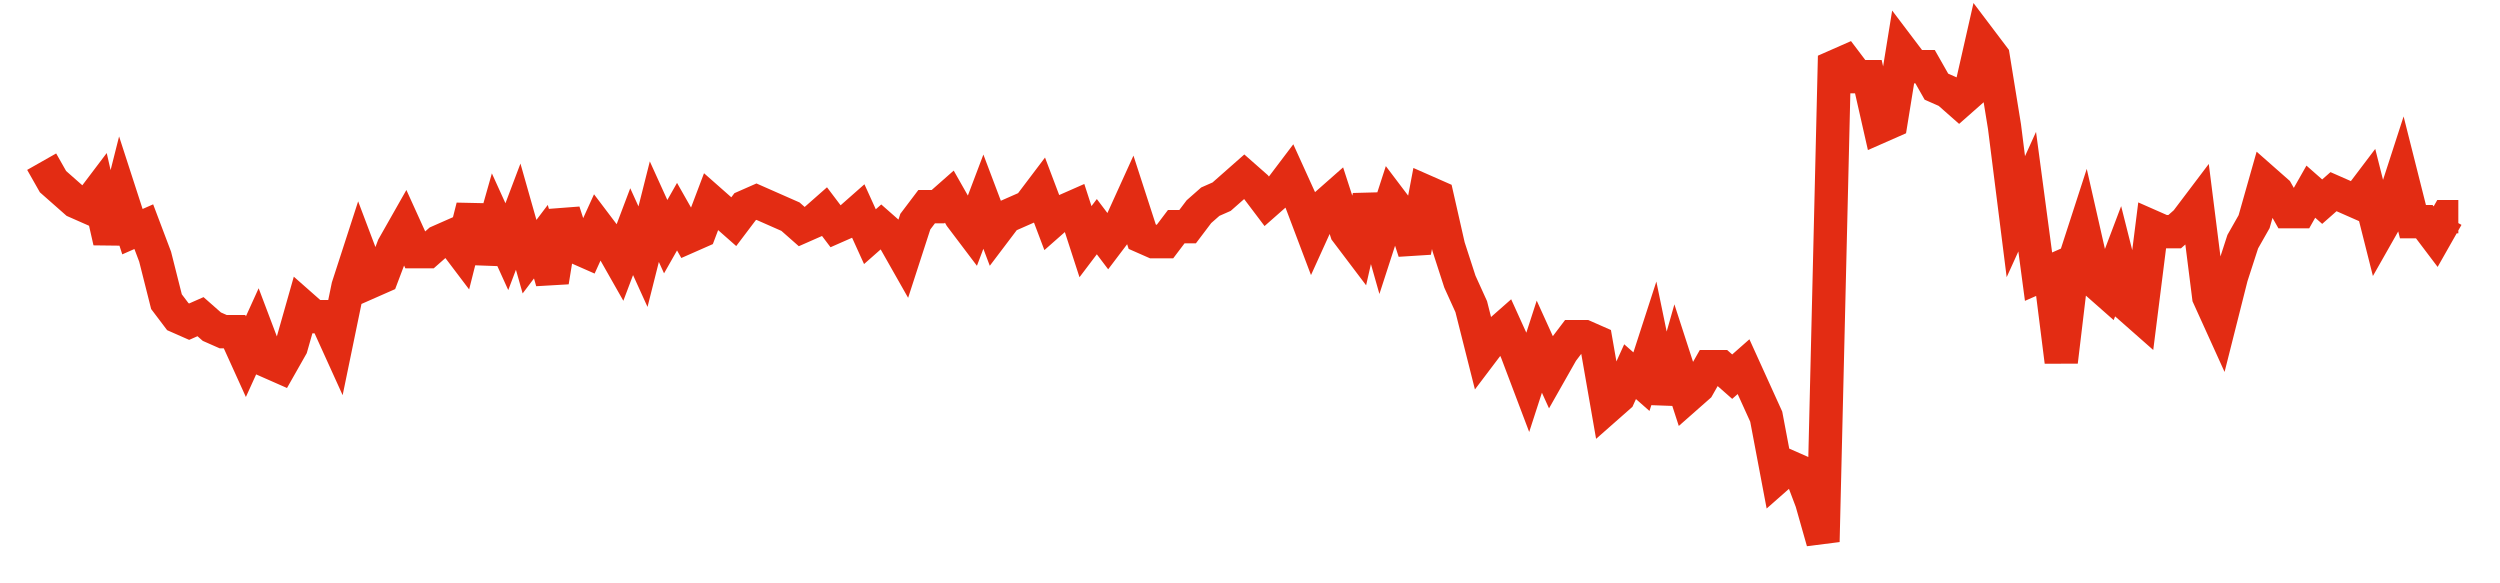<svg width="300" height="70" viewBox="0 0 300 70" xmlns="http://www.w3.org/2000/svg">
    <path d="M 5,19.4 L 6.362,21.8 L 7.723,23 L 9.085,24.2 L 10.446,24.8 L 11.808,23 L 13.169,29 L 14.531,23.6 L 15.892,27.8 L 17.254,27.2 L 18.615,30.8 L 19.977,36.2 L 21.338,38 L 22.7,38.6 L 24.061,38 L 25.423,39.2 L 26.784,39.8 L 28.146,39.8 L 29.507,42.8 L 30.869,39.8 L 32.23,43.4 L 33.592,44 L 34.953,41.6 L 36.315,36.8 L 37.676,38 L 39.038,38 L 40.399,41 L 41.761,34.4 L 43.122,30.2 L 44.484,33.8 L 45.845,33.2 L 47.207,29.6 L 48.568,27.2 L 49.93,30.2 L 51.291,30.2 L 52.653,29 L 54.014,28.4 L 55.376,30.2 L 56.737,24.8 L 58.099,31.4 L 59.46,26.6 L 60.822,29.6 L 62.183,26 L 63.545,30.8 L 64.906,29 L 66.268,33.8 L 67.629,25.4 L 68.991,29.6 L 70.352,30.2 L 71.714,27.2 L 73.075,29 L 74.437,31.4 L 75.798,27.8 L 77.16,30.8 L 78.521,25.4 L 79.883,28.4 L 81.244,26 L 82.606,28.4 L 83.967,27.8 L 85.329,24.2 L 86.69,25.4 L 88.052,26.6 L 89.413,24.8 L 90.775,24.2 L 92.136,24.8 L 93.498,25.4 L 94.859,26 L 96.221,27.2 L 97.582,26.6 L 98.944,25.4 L 100.305,27.2 L 101.667,26.6 L 103.028,25.4 L 104.39,28.4 L 105.751,27.2 L 107.113,28.4 L 108.474,30.8 L 109.836,26.6 L 111.197,24.8 L 112.559,24.8 L 113.92,23.6 L 115.282,26 L 116.643,27.8 L 118.005,24.2 L 119.366,27.8 L 120.728,26 L 122.089,25.4 L 123.451,24.8 L 124.812,23 L 126.174,26.6 L 127.535,25.4 L 128.897,24.8 L 130.258,29 L 131.62,27.2 L 132.981,29 L 134.343,27.2 L 135.704,24.2 L 137.066,28.4 L 138.427,29 L 139.789,29 L 141.15,27.2 L 142.512,27.2 L 143.873,25.4 L 145.235,24.2 L 146.596,23.6 L 147.958,22.4 L 149.319,21.2 L 150.681,22.4 L 152.042,24.2 L 153.404,23 L 154.765,21.2 L 156.127,24.2 L 157.488,27.8 L 158.85,24.8 L 160.211,23.6 L 161.573,27.8 L 162.934,29.6 L 164.296,23.6 L 165.657,28.4 L 167.019,24.2 L 168.38,26 L 169.742,30.2 L 171.103,23 L 172.465,23.6 L 173.826,29.6 L 175.188,33.8 L 176.549,36.8 L 177.911,42.2 L 179.272,40.4 L 180.634,39.2 L 181.995,42.2 L 183.357,45.8 L 184.718,41.6 L 186.08,44.6 L 187.441,42.2 L 188.803,40.4 L 190.164,40.4 L 191.526,41 L 192.887,48.8 L 194.249,47.6 L 195.61,44.6 L 196.972,45.8 L 198.333,41.6 L 199.695,48.2 L 201.056,43.4 L 202.418,47.6 L 203.779,46.4 L 205.141,44 L 206.502,44 L 207.864,45.2 L 209.225,44 L 210.587,47 L 211.948,50 L 213.31,57.2 L 214.671,56 L 216.033,56.6 L 217.394,60.2 L 218.756,65 L 220.117,8 L 221.479,7.4 L 222.84,9.2 L 224.202,9.2 L 225.563,15.2 L 226.925,14.6 L 228.286,6.2 L 229.648,8 L 231.009,8 L 232.371,10.4 L 233.732,11 L 235.094,12.2 L 236.455,11 L 237.817,5 L 239.178,6.8 L 240.54,15.2 L 241.901,26 L 243.263,23 L 244.624,33.2 L 245.986,32.6 L 247.347,43.4 L 248.709,32 L 250.07,27.8 L 251.432,33.8 L 252.793,35 L 254.155,31.4 L 255.516,36.8 L 256.878,38 L 258.239,27.2 L 259.601,27.8 L 260.962,27.8 L 262.324,26.6 L 263.685,24.8 L 265.047,35.6 L 266.408,38.6 L 267.77,33.2 L 269.131,29 L 270.493,26.6 L 271.854,21.8 L 273.216,23 L 274.577,25.4 L 275.939,25.4 L 277.3,23 L 278.662,24.2 L 280.023,23 L 281.385,23.6 L 282.746,24.2 L 284.108,22.4 L 285.469,27.8 L 286.831,25.4 L 288.192,21.2 L 289.554,26.6 L 290.915,26.6 L 292.277,28.4 L 293.638,26 L 295,26" fill="none" stroke="#E32C13" stroke-width="4"/>
</svg>